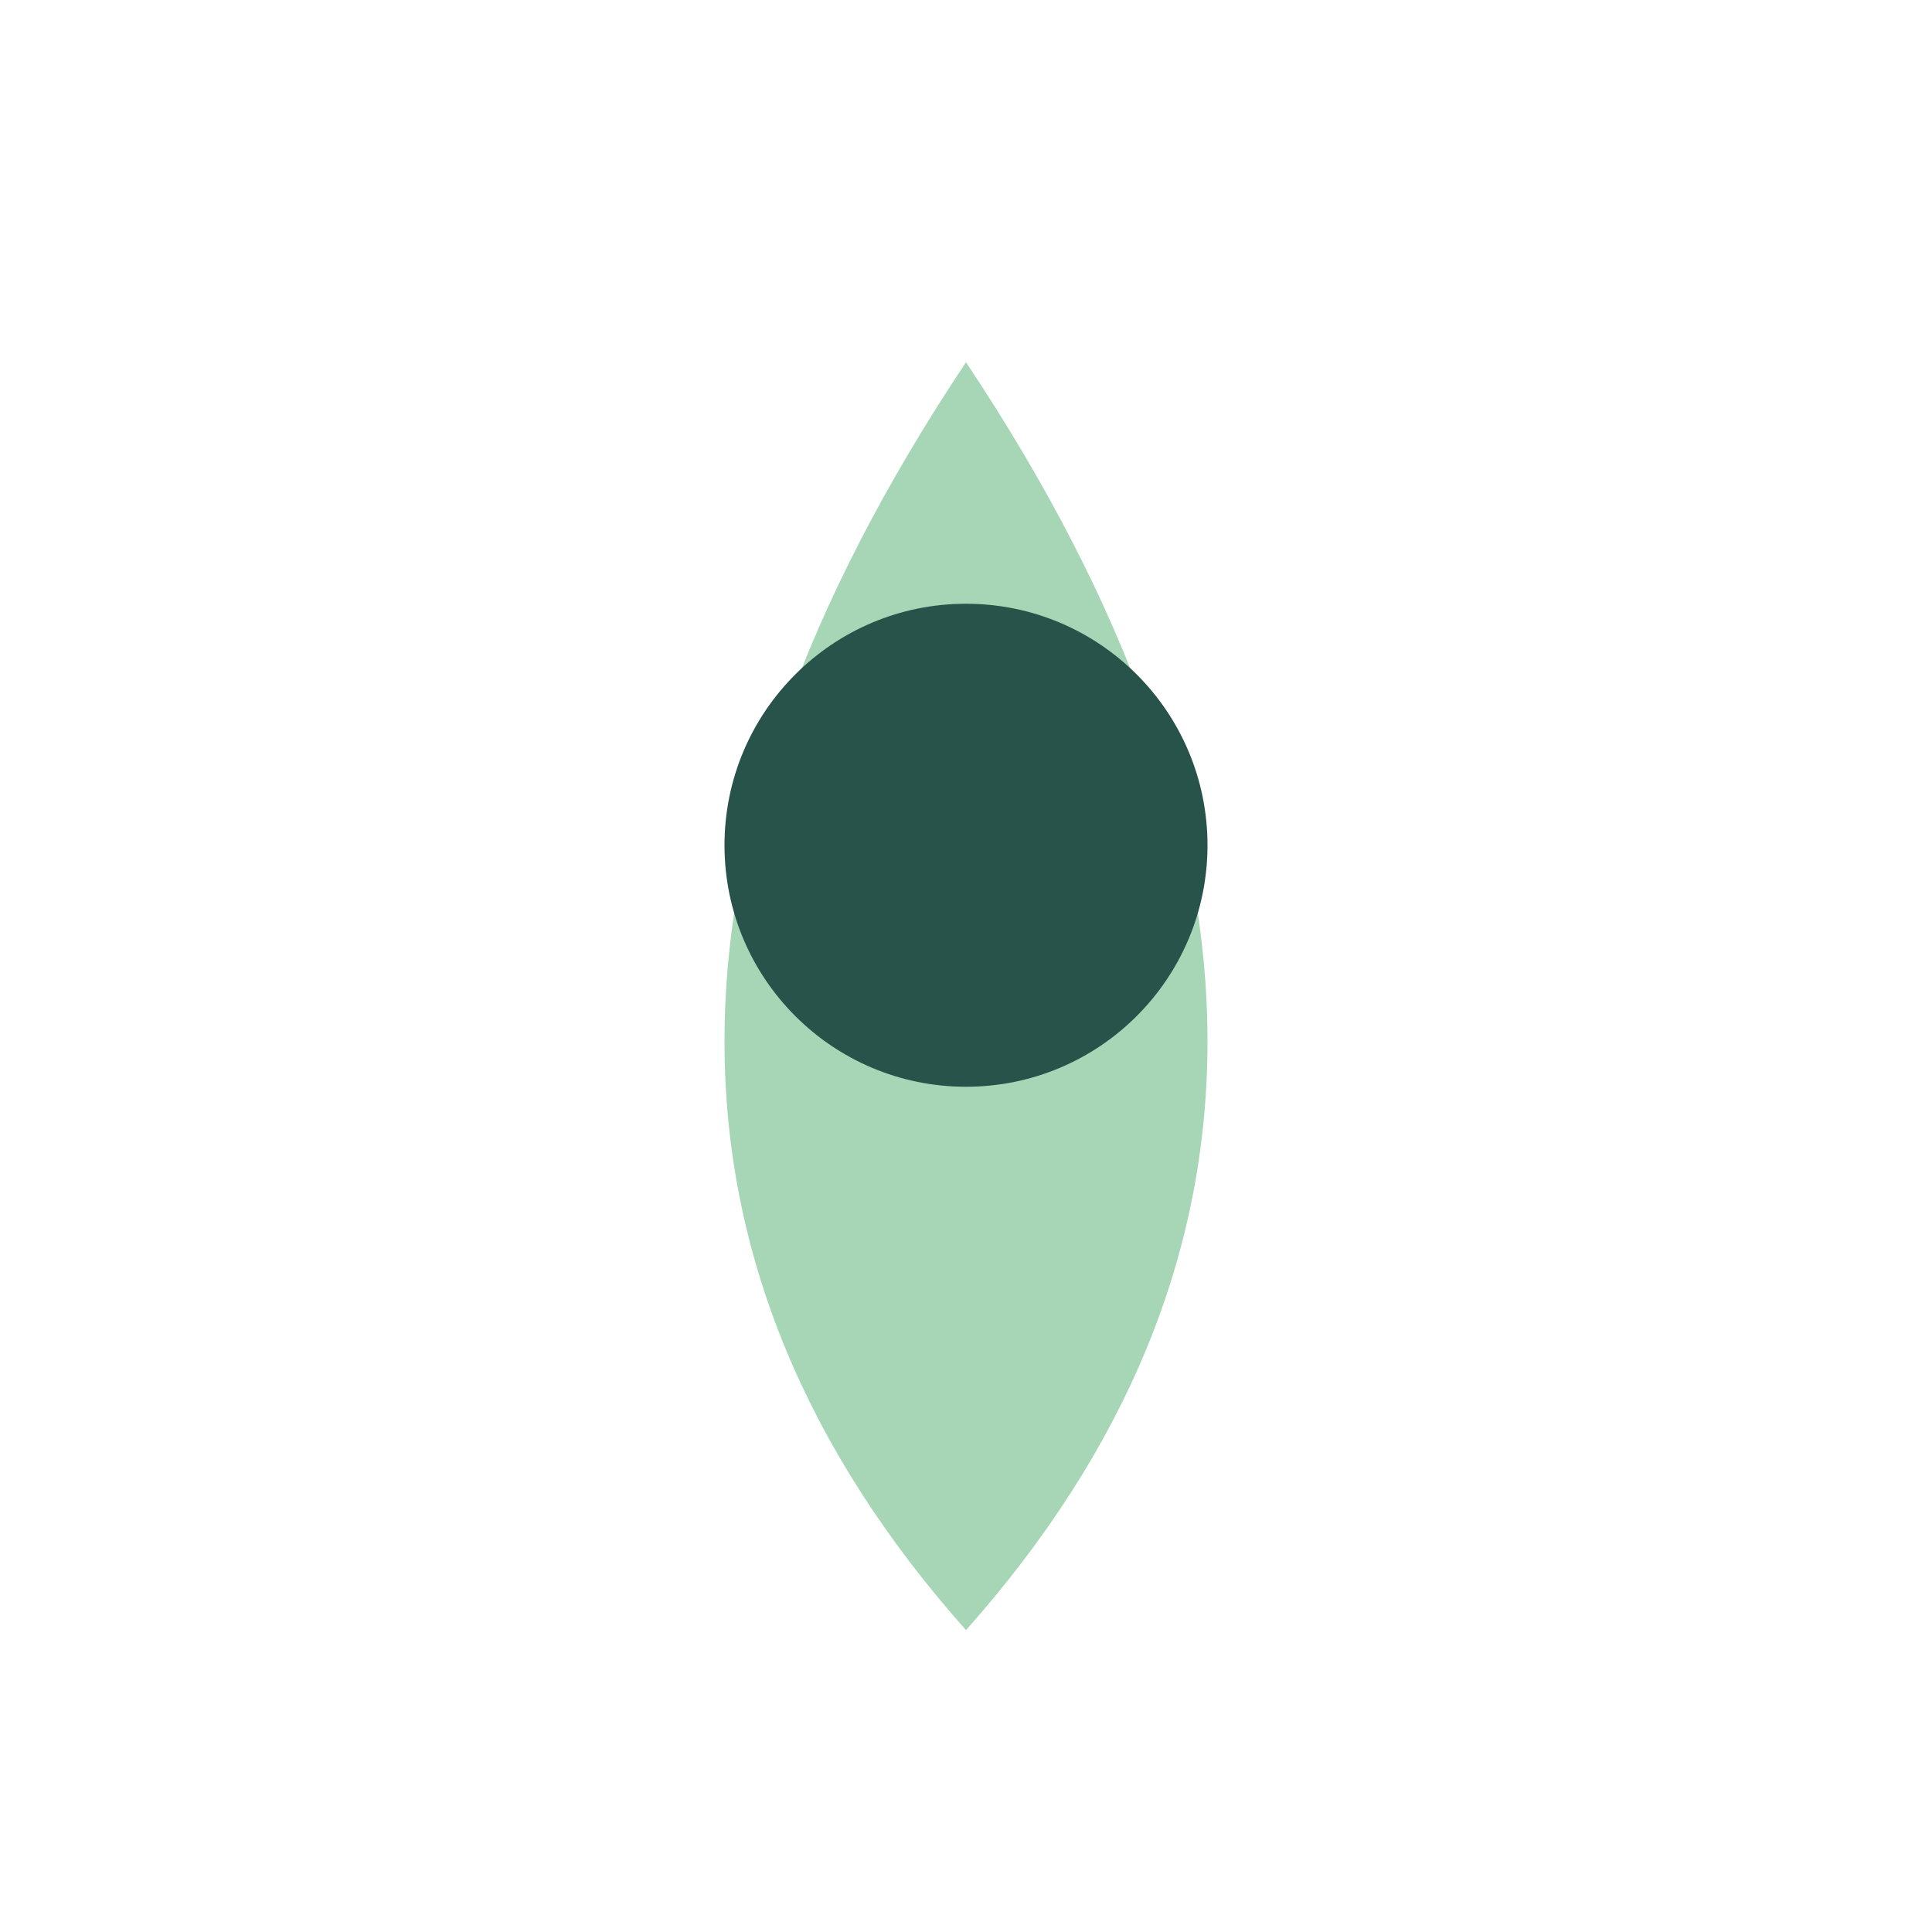 <?xml version="1.0" encoding="UTF-8"?>
<svg xmlns="http://www.w3.org/2000/svg" width="32" height="32" viewBox="0 0 32 32"><path d="M16 27 Q8 18 16 6 Q24 18 16 27 Z" fill="#A6D6B5"/><circle cx="16" cy="14" r="4" fill="#28534A"/></svg>